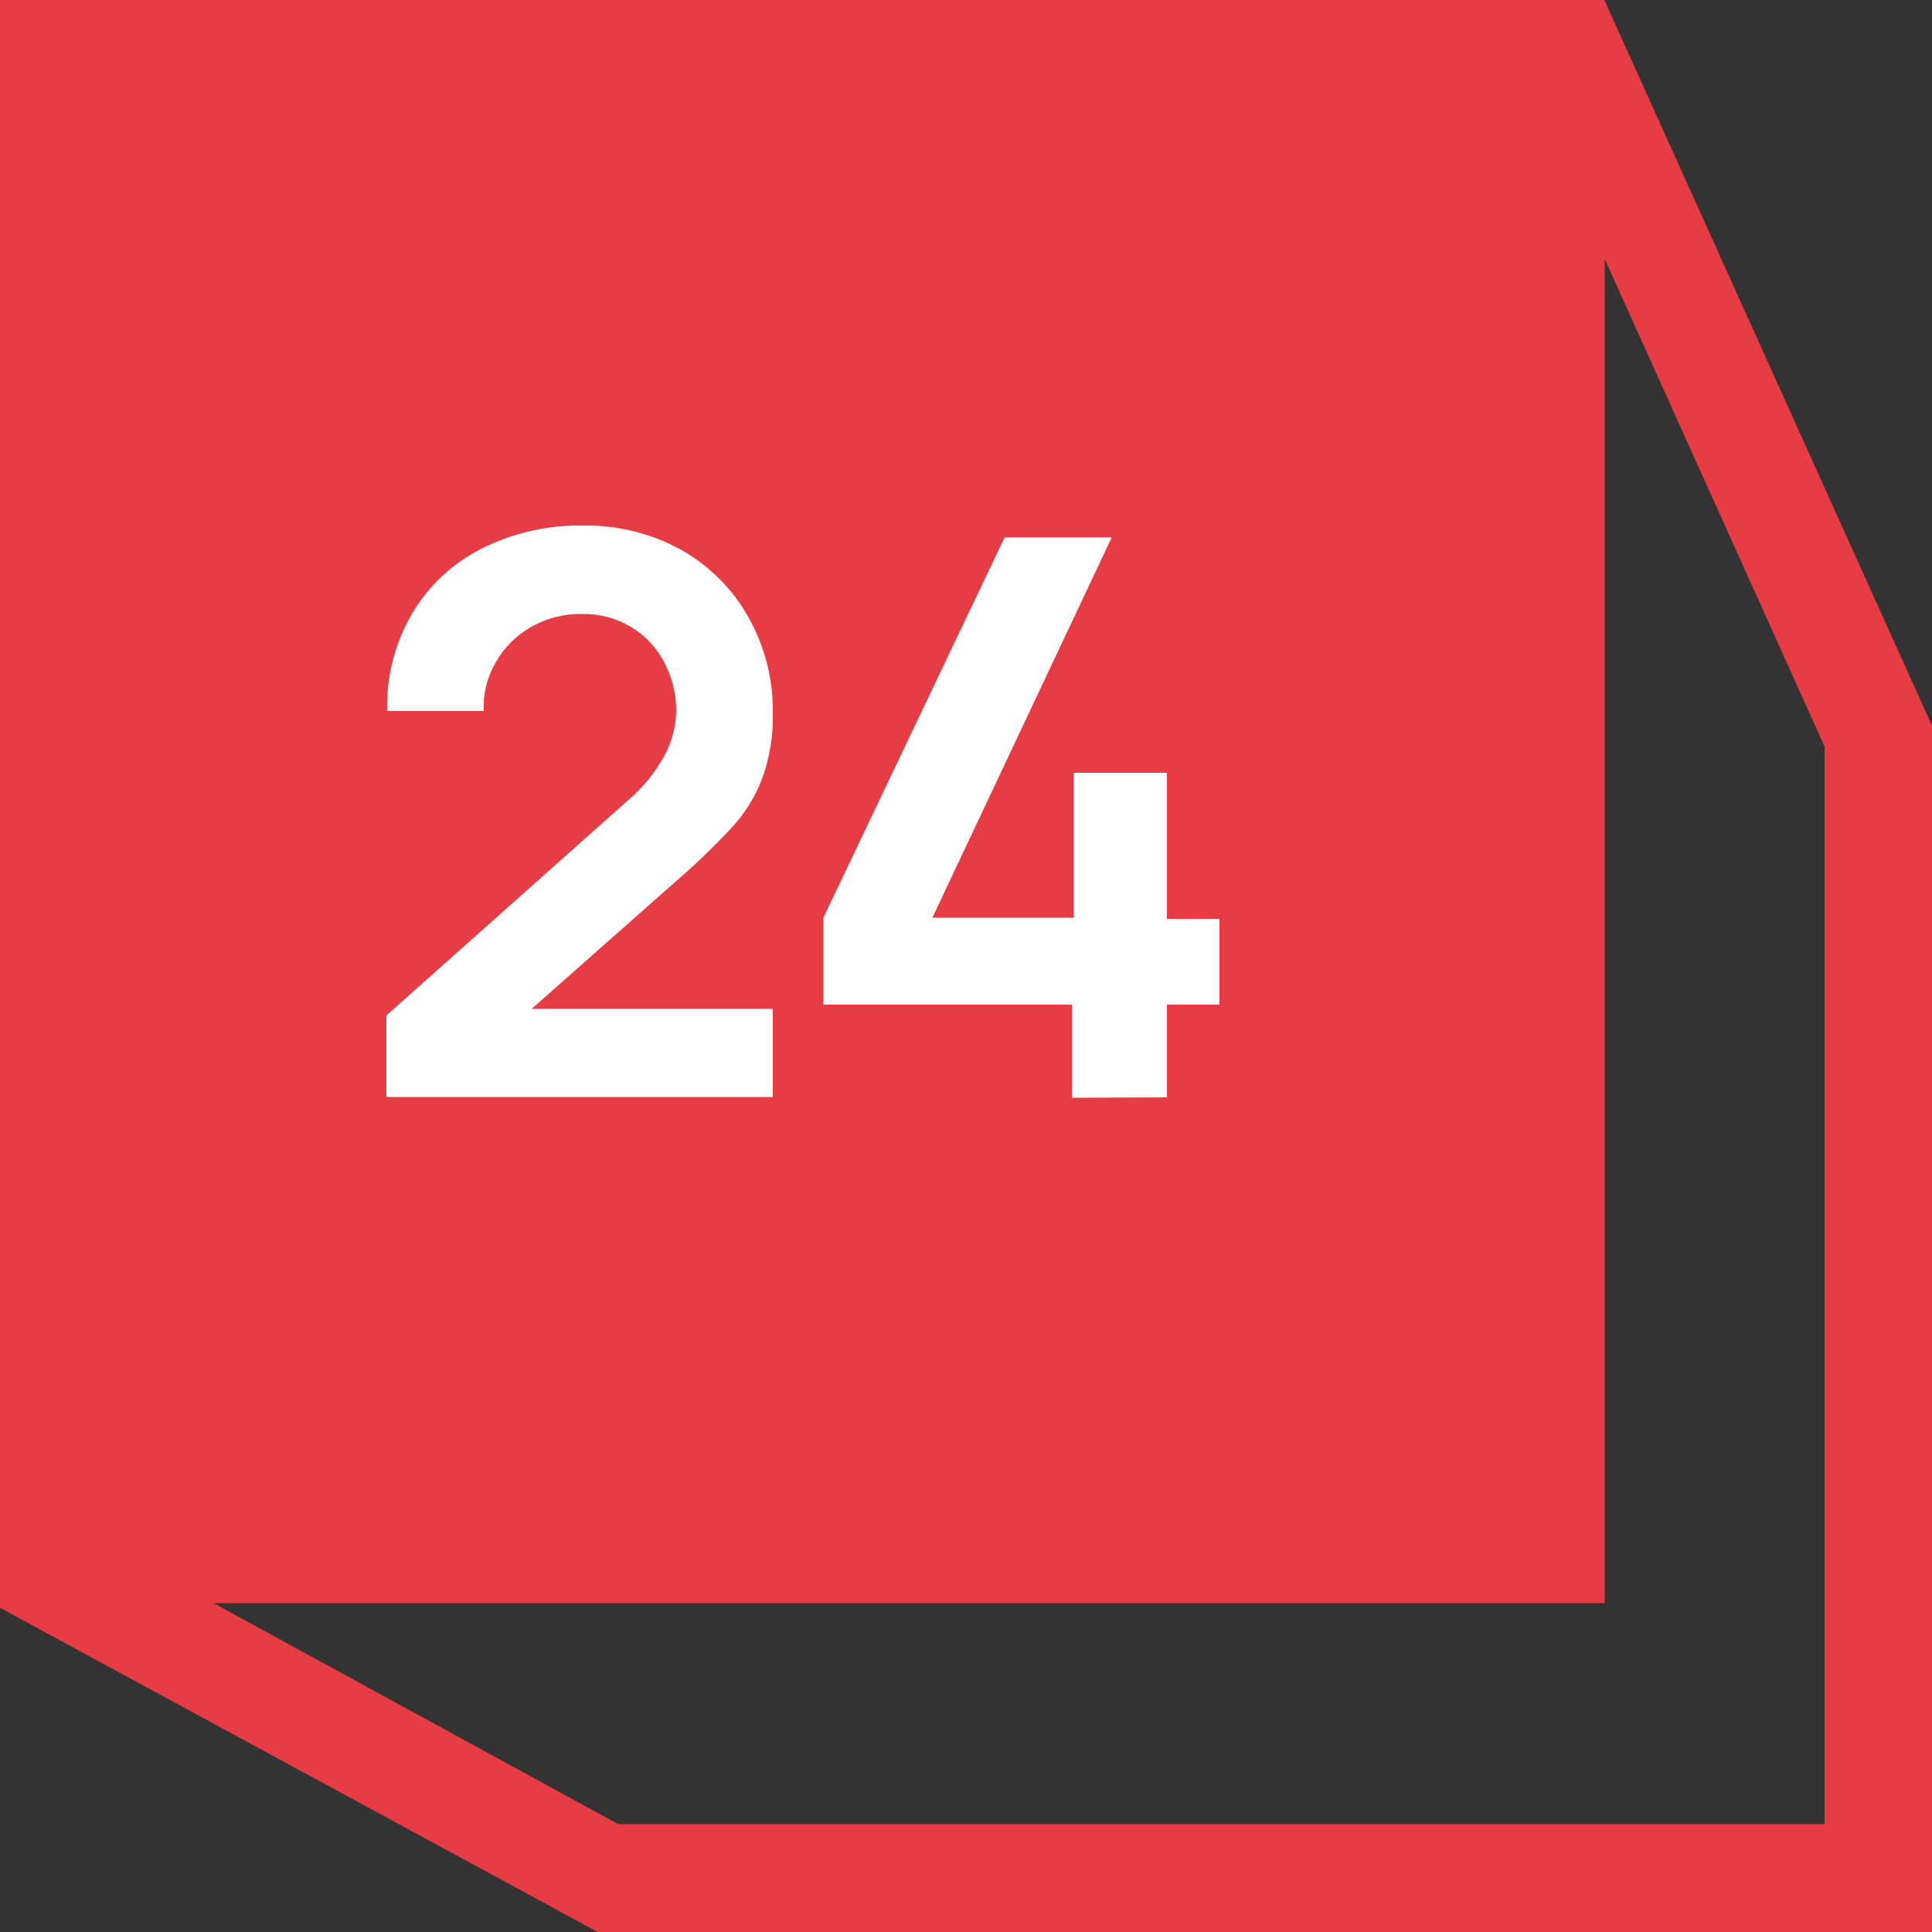 <svg width="42" height="42" viewBox="0 0 42 42" fill="none" xmlns="http://www.w3.org/2000/svg">
<rect x="0" y="0" width="42" height="42" fill="#333333" stroke="none"/>
<path d="M34.877 0H0V34.852V34.952L12.995 42H42V41.723V15.775L34.877 0ZM13.44 39.656L4.645 34.852H34.885V5.628L39.665 16.229V39.656H13.44Z" fill="#E83C45"/>
<path d="M8.4 23.848V22.075L13.616 17.43C13.96 17.145 14.245 16.798 14.456 16.405C14.607 16.117 14.691 15.798 14.7 15.473C14.705 15.092 14.612 14.716 14.431 14.381C14.264 14.068 14.014 13.806 13.709 13.625C13.389 13.436 13.022 13.34 12.65 13.348C12.255 13.341 11.866 13.442 11.525 13.642C11.207 13.826 10.946 14.093 10.769 14.414C10.586 14.73 10.498 15.092 10.517 15.456H8.417C8.396 14.71 8.585 13.974 8.963 13.331C9.32 12.729 9.842 12.243 10.466 11.928C11.156 11.581 11.92 11.408 12.692 11.424C13.425 11.415 14.149 11.594 14.792 11.945C15.402 12.284 15.908 12.784 16.254 13.39C16.622 14.031 16.811 14.759 16.8 15.498C16.813 15.996 16.73 16.492 16.556 16.96C16.395 17.366 16.155 17.737 15.851 18.052C15.484 18.441 15.097 18.811 14.692 19.16L10.987 22.436L10.802 21.932H16.8V23.848H8.4Z" fill="white"/>
<path d="M23.302 23.864V21.84H17.9V19.95L21.84 11.684H24.167L20.269 19.95H23.344V16.8H25.368V19.975H26.51V21.84H25.368V23.856L23.302 23.864Z" fill="white"/>
</svg>
